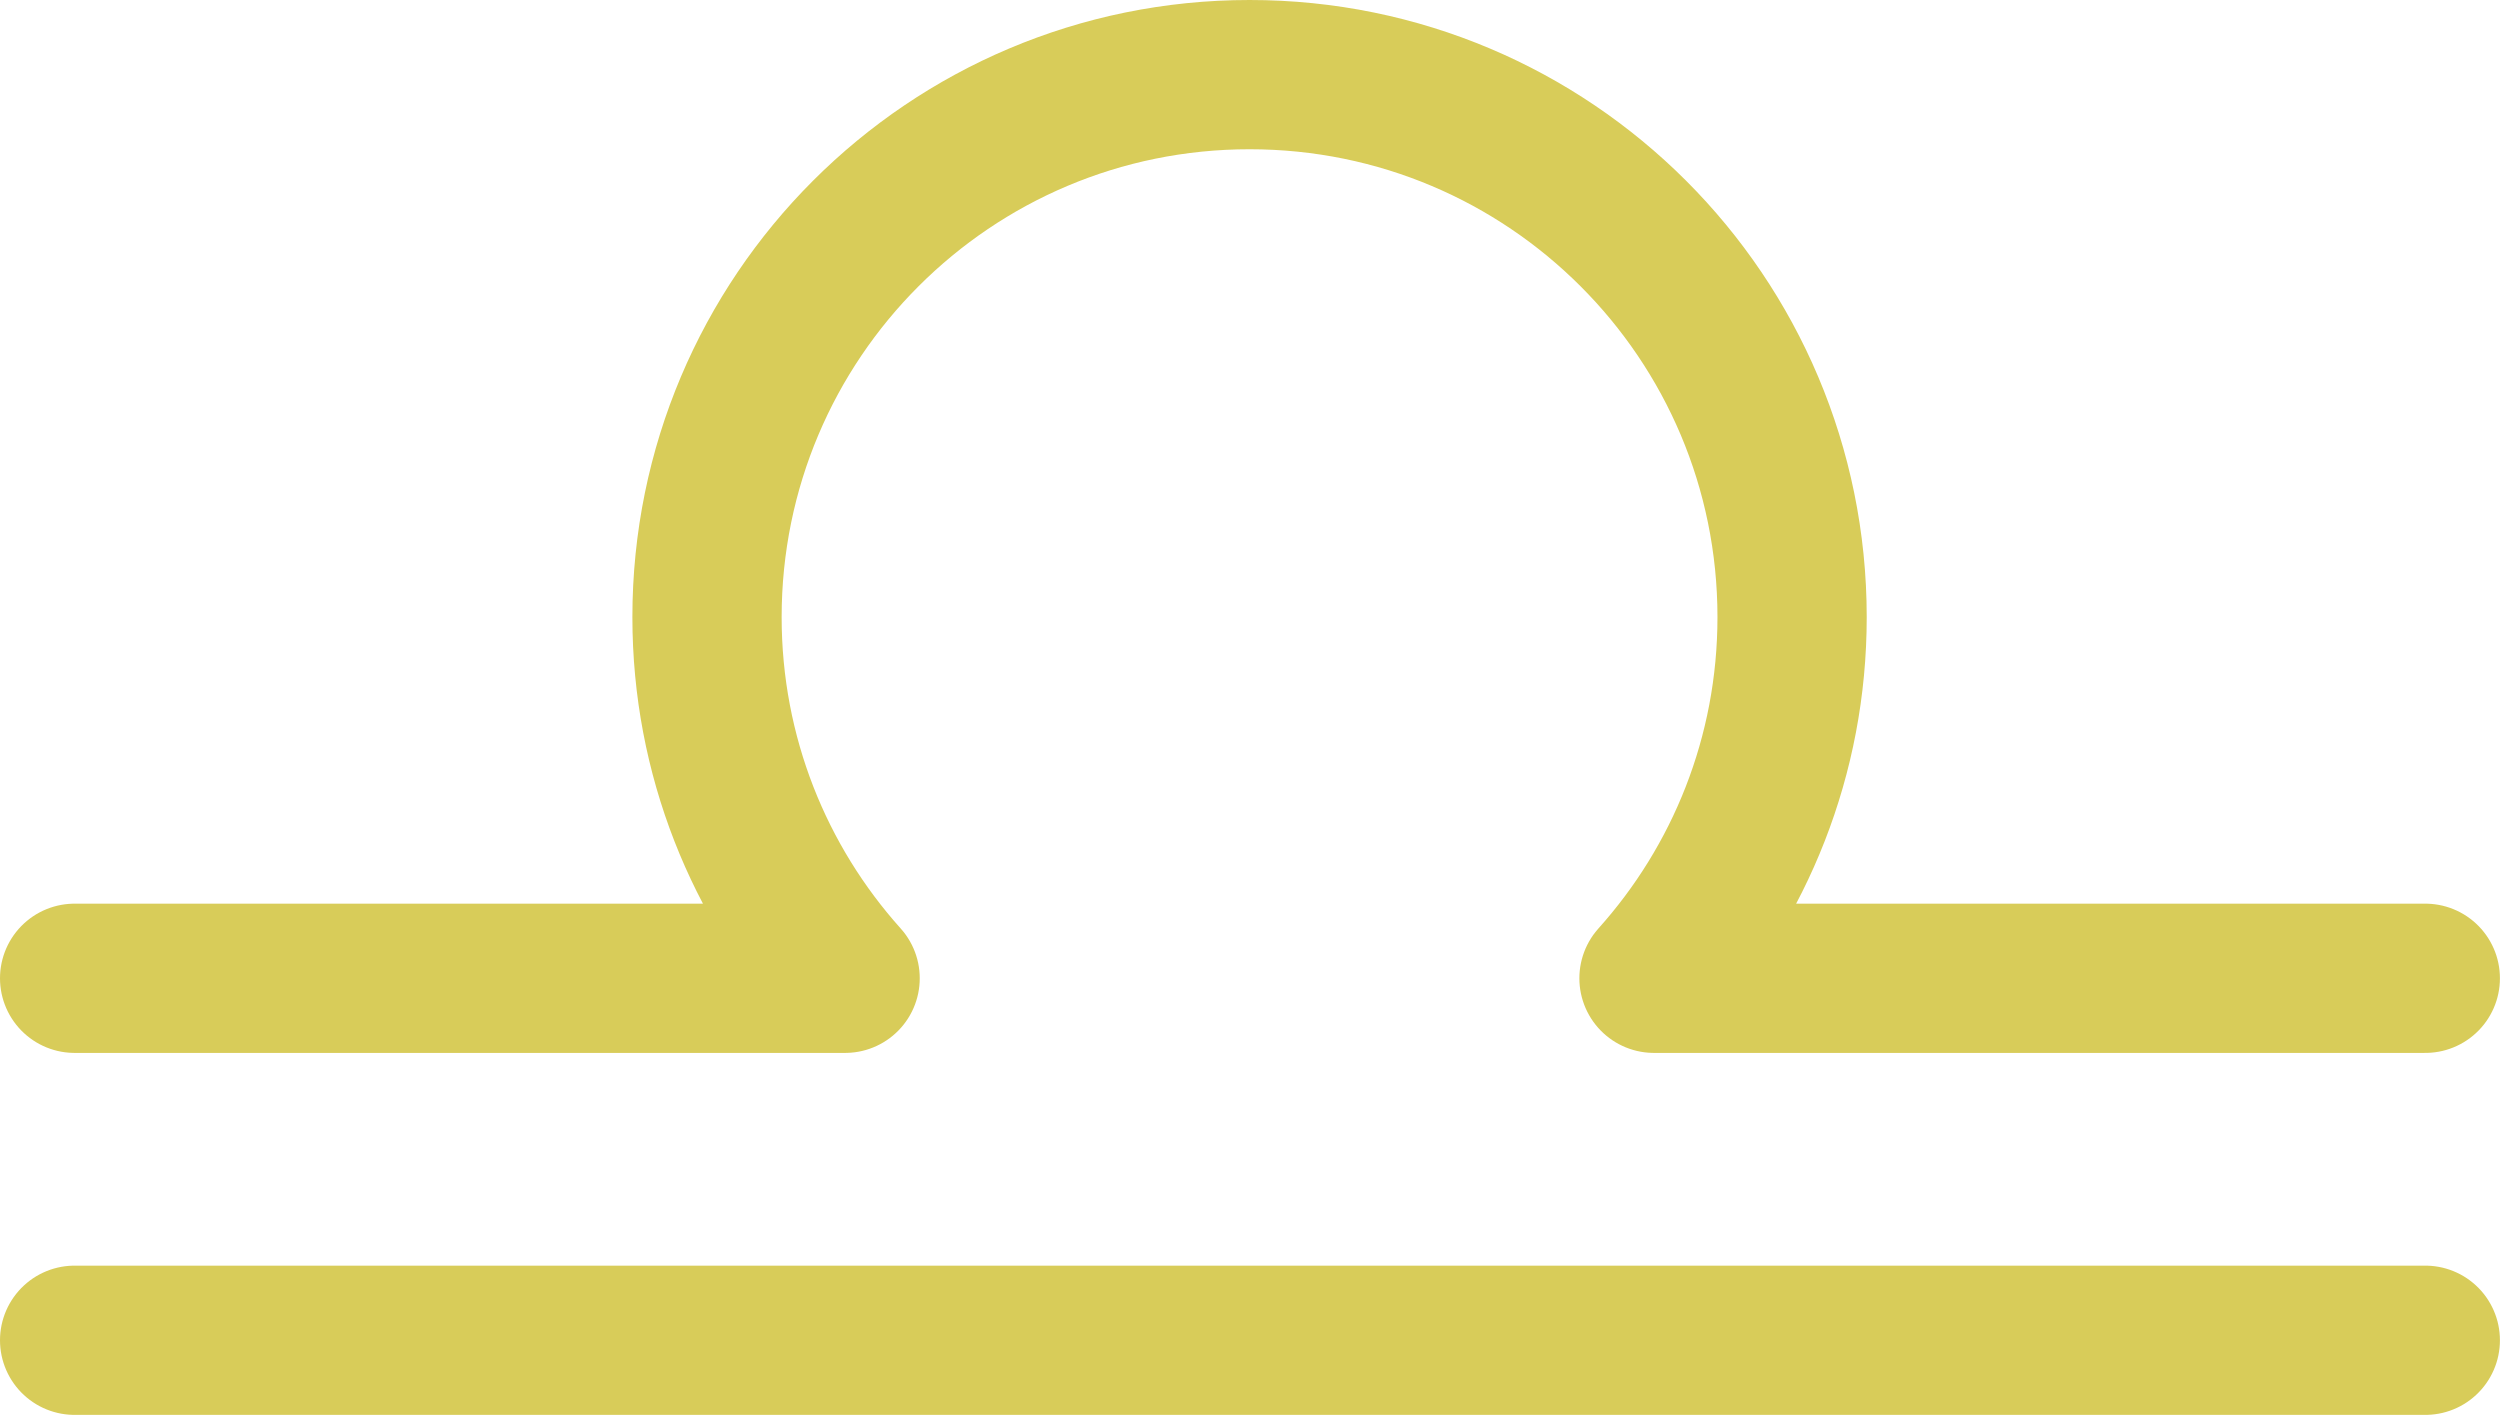 <svg width="67" height="38" viewBox="0 0 67 38" fill="none" xmlns="http://www.w3.org/2000/svg">
<path d="M64.998 26.218H44.327C46.626 23.656 48.028 20.262 48.028 16.54C48.028 8.503 41.524 2 33.488 2C25.452 2 18.948 8.503 18.948 16.54C18.948 20.262 20.35 23.656 22.649 26.218H2M64.998 35.919H2" stroke="#D8CC59" stroke-width="4" stroke-linecap="round" stroke-linejoin="round"/>
</svg>
